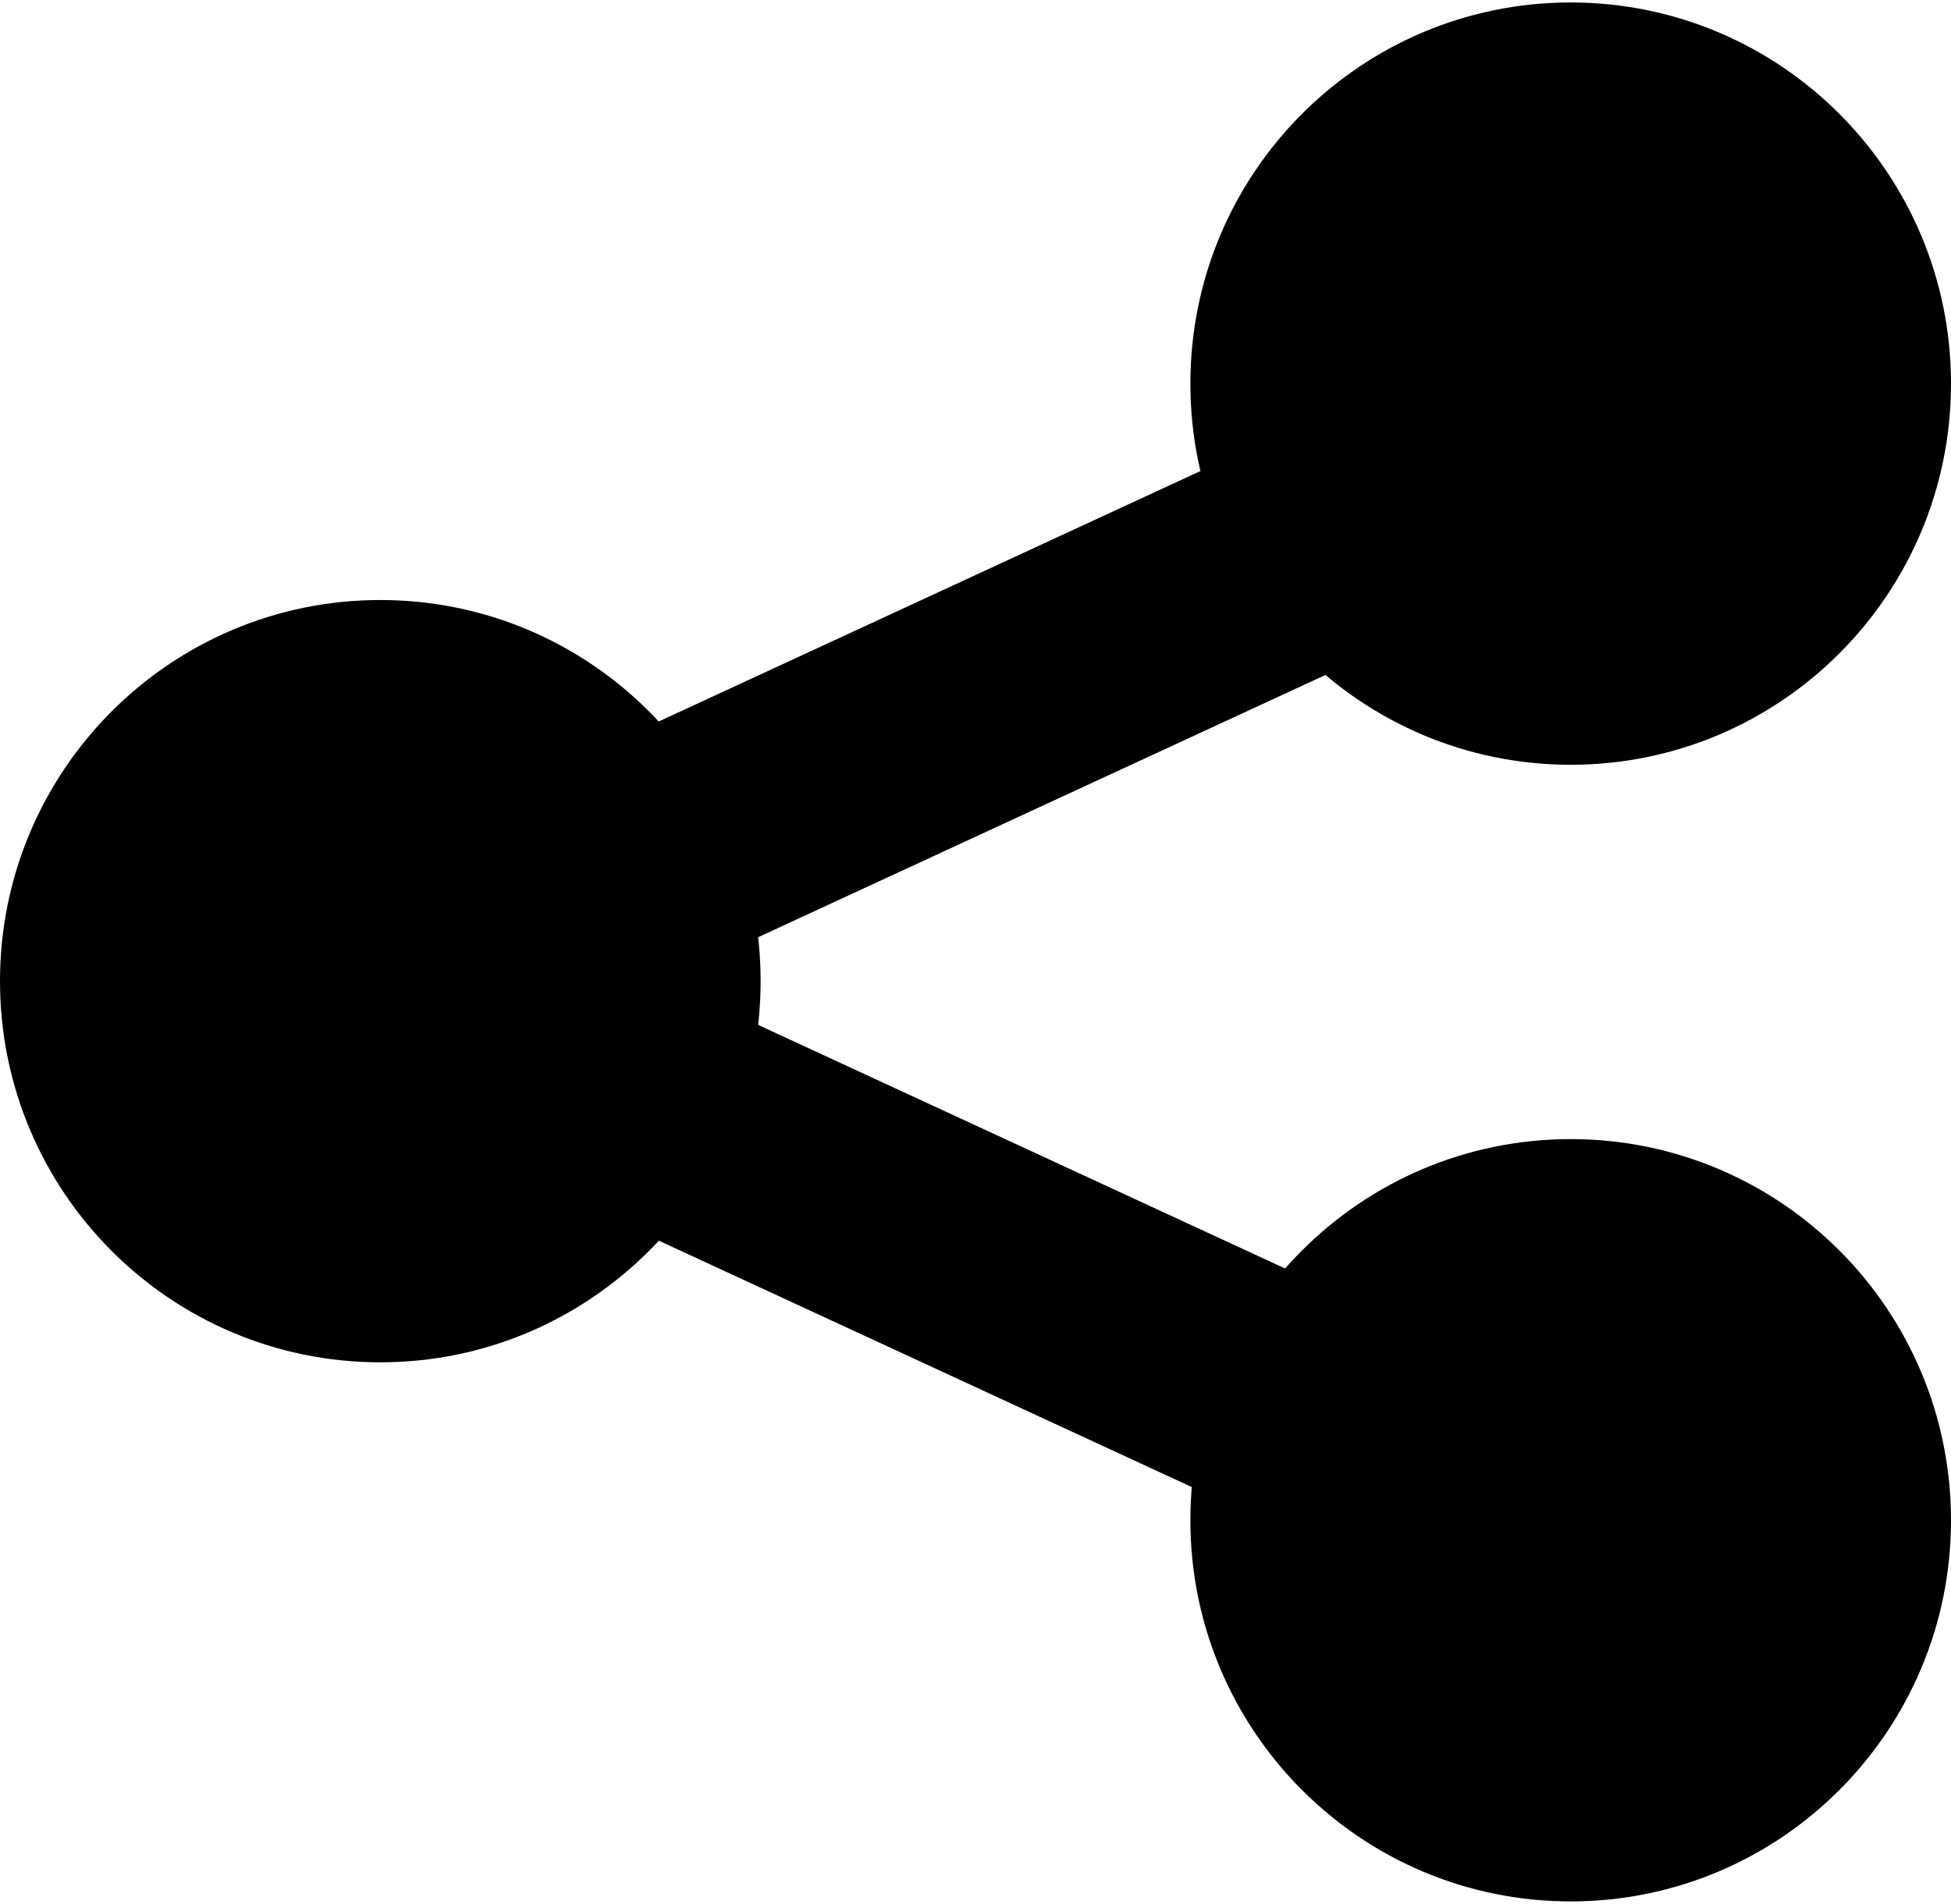 <?xml version="1.0" encoding="UTF-8" standalone="yes"?>
<svg xmlns="http://www.w3.org/2000/svg" width="374px" height="365px" viewBox="0 0 374 365" version="1.1">
  <g id="surface1">
    <path style="fill:none;stroke-width:2.439;stroke-linecap:round;stroke-linejoin:round;stroke:rgb(0%,0%,0%);stroke-opacity:1;stroke-miterlimit:4;" d="M 19.212 278.175 L 7.243 283.696 L 19.182 289.203 " transform="matrix(18.636,0,0,18.679,-62.085,-5111.075)"/>
    <path style=" stroke:none;fill-rule:nonzero;fill:rgb(0%,0%,0%);fill-opacity:1;" d="M 145.809 188.102 C 145.809 228.461 113.168 261.176 72.902 261.176 C 32.641 261.176 0 228.461 0 188.102 C 0 147.746 32.641 115.031 72.902 115.031 C 113.168 115.031 145.809 147.746 145.809 188.102 Z M 145.809 188.102 "/>
    <path style=" stroke:none;fill-rule:nonzero;fill:rgb(0%,0%,0%);fill-opacity:1;" d="M 374 291.453 C 374 331.812 341.359 364.527 301.098 364.527 C 260.832 364.527 228.191 331.812 228.191 291.453 C 228.191 251.098 260.832 218.383 301.098 218.383 C 341.359 218.383 374 251.098 374 291.453 Z M 374 291.453 "/>
    <path style=" stroke:none;fill-rule:nonzero;fill:rgb(0%,0%,0%);fill-opacity:1;" d="M 374 73.547 C 374 113.902 341.359 146.617 301.098 146.617 C 260.832 146.617 228.191 113.902 228.191 73.547 C 228.191 33.188 260.832 0.473 301.098 0.473 C 341.359 0.473 374 33.188 374 73.547 Z M 374 73.547 "/>
  </g>
</svg>
